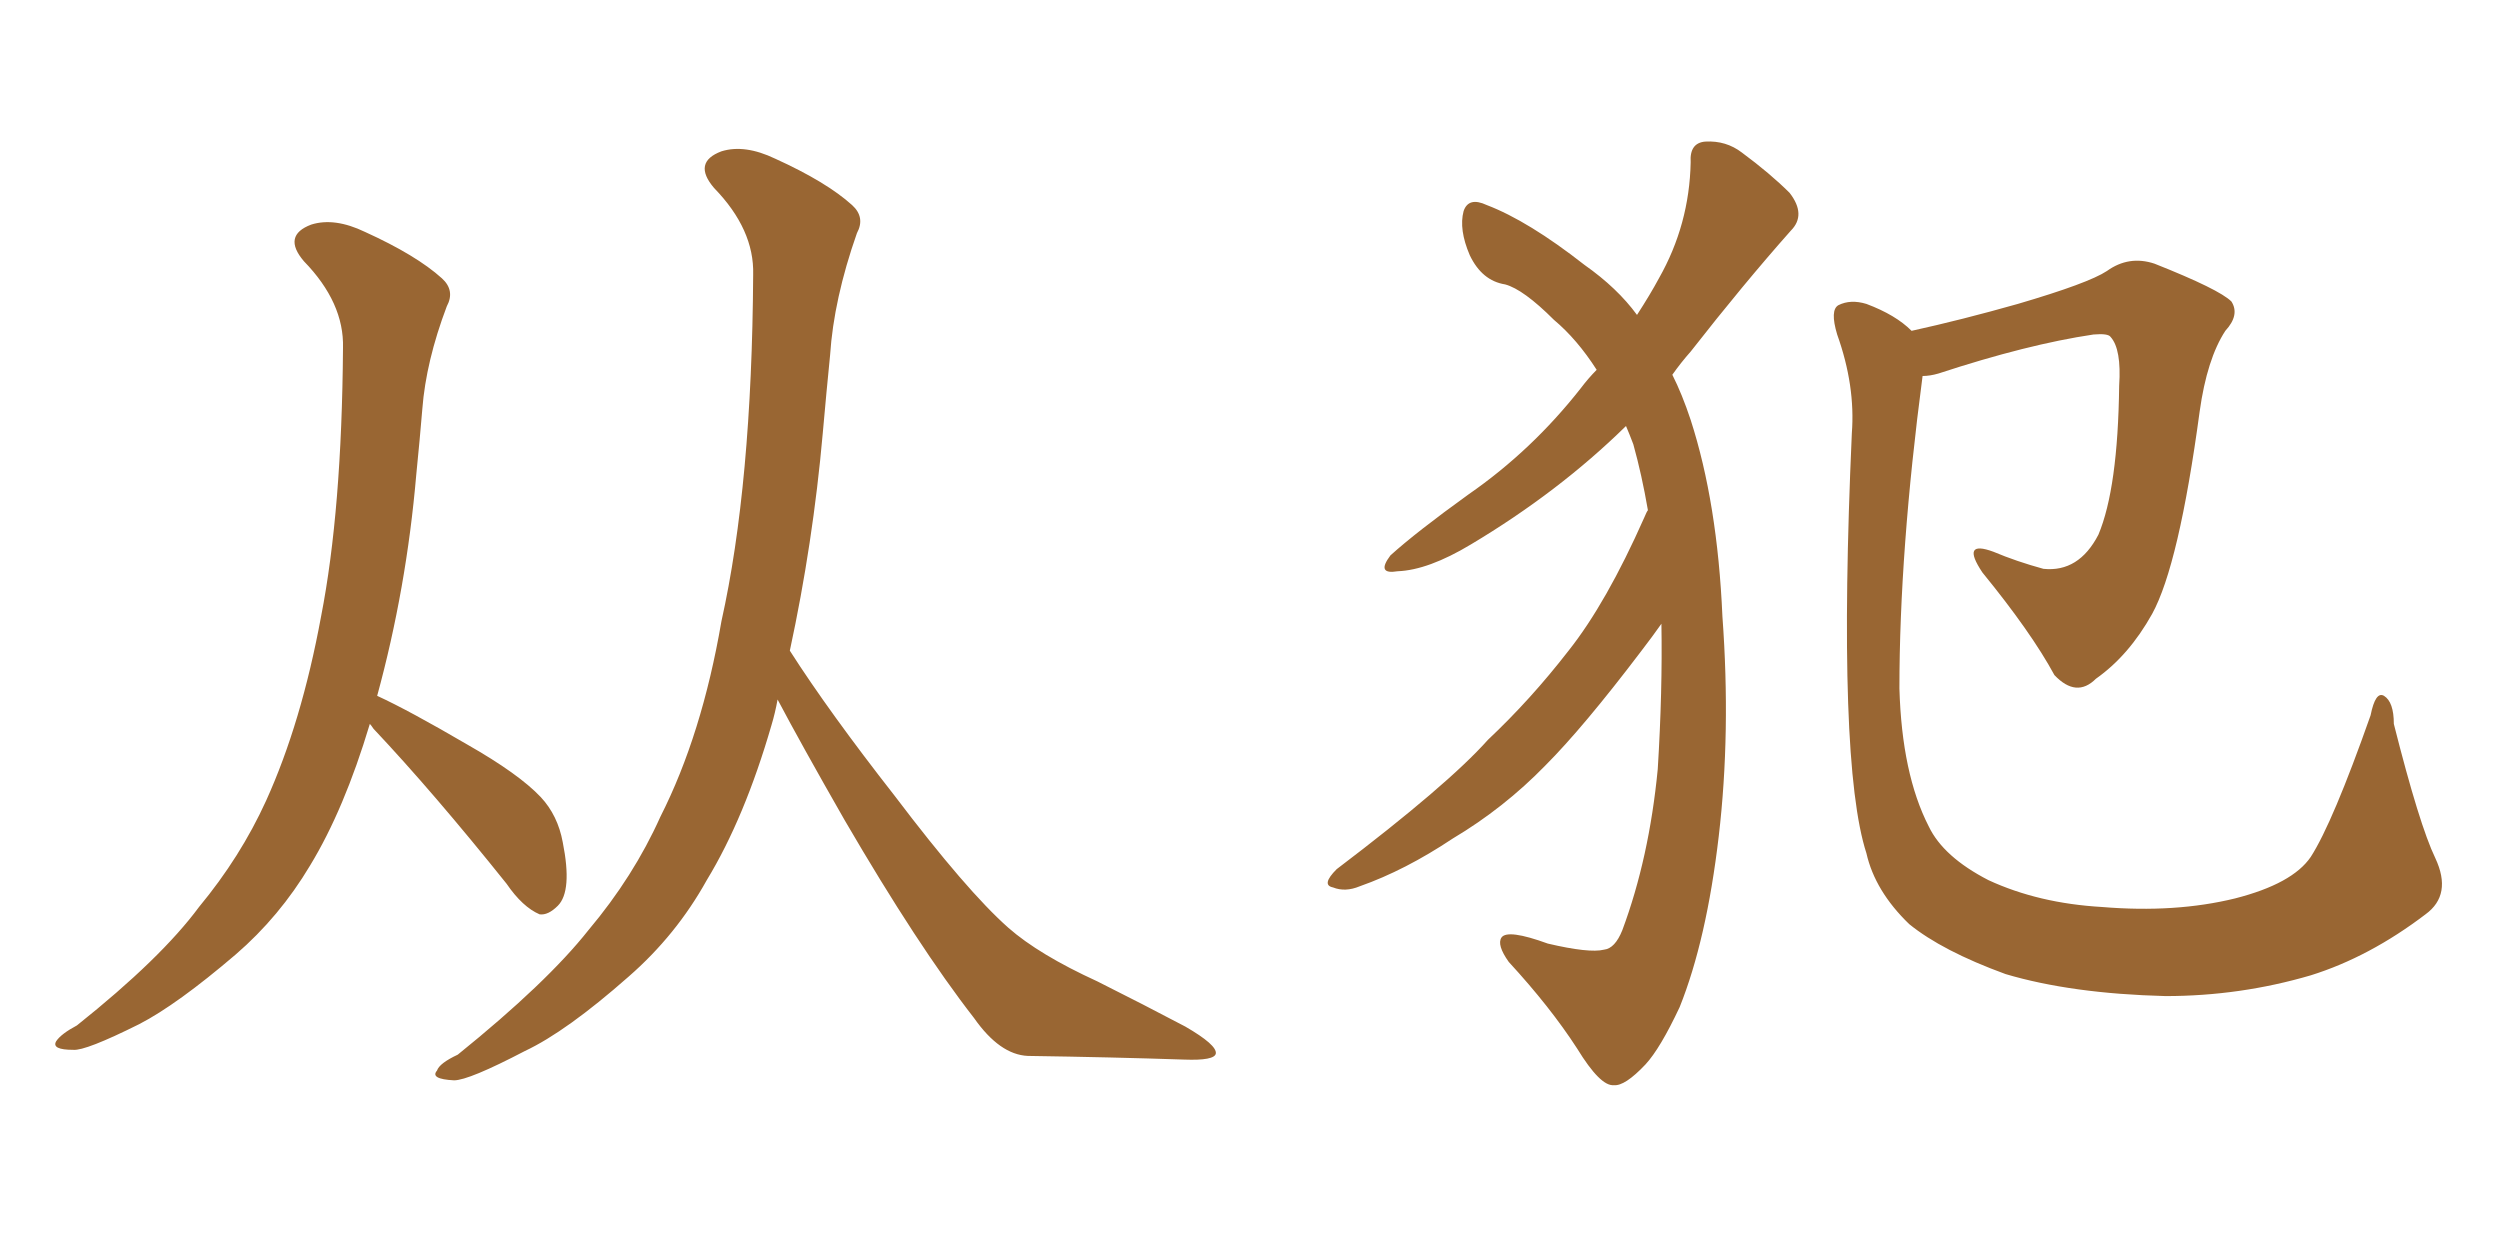 <svg xmlns="http://www.w3.org/2000/svg" xmlns:xlink="http://www.w3.org/1999/xlink" width="300" height="150"><path fill="#996633" padding="10" d="M44.38 86.87L44.38 86.87Q41.31 97.12 37.21 103.86L37.21 103.86Q33.54 110.01 28.27 114.55L28.27 114.55Q21.24 120.56 16.70 122.90L16.70 122.90Q10.25 126.12 8.79 125.98L8.79 125.98Q6.15 125.98 6.74 124.95L6.74 124.95Q7.32 124.07 9.23 123.05L9.23 123.05Q19.34 114.99 23.88 108.84L23.88 108.84Q28.86 102.83 31.93 96.09L31.93 96.09Q36.18 86.72 38.53 73.97L38.53 73.97Q41.02 61.23 41.16 41.75L41.16 41.75Q41.31 36.33 36.47 31.35L36.47 31.35Q33.84 28.27 37.35 26.95L37.35 26.95Q40.14 26.07 43.80 27.83L43.80 27.83Q49.95 30.62 53.03 33.40L53.03 33.40Q54.64 34.86 53.61 36.77L53.61 36.77Q51.12 43.36 50.68 49.07L50.68 49.07Q50.39 52.59 49.95 56.98L49.95 56.98Q48.78 70.61 45.26 83.50L45.26 83.50Q49.07 85.25 56.10 89.36L56.10 89.36Q62.26 92.87 64.89 95.65L64.89 95.65Q66.94 97.85 67.53 101.07L67.53 101.07Q68.70 106.93 66.94 108.69L66.94 108.69Q65.77 109.86 64.75 109.72L64.75 109.72Q62.70 108.84 60.79 106.05L60.79 106.05Q52.00 95.07 44.82 87.45L44.82 87.45Q44.53 87.01 44.38 86.87ZM93.31 83.94L93.31 83.94L93.31 83.94Q93.02 85.55 92.58 87.01L92.58 87.01Q89.36 98.14 84.81 105.62L84.81 105.62Q81.15 112.21 75.44 117.19L75.44 117.19Q67.97 123.78 62.99 126.12L62.99 126.12Q56.25 129.64 54.49 129.64L54.49 129.64Q51.56 129.49 52.44 128.47L52.44 128.47Q52.73 127.59 54.93 126.56L54.93 126.56Q65.63 117.92 70.61 111.62L70.61 111.62Q76.03 105.18 79.25 98.00L79.25 98.00Q84.23 88.18 86.57 74.56L86.57 74.56Q90.23 58.15 90.38 32.96L90.38 32.96Q90.53 27.54 85.69 22.56L85.69 22.56Q83.06 19.48 86.57 18.16L86.57 18.16Q89.36 17.29 93.02 19.04L93.02 19.04Q99.17 21.83 102.25 24.61L102.25 24.61Q103.86 26.07 102.83 27.98L102.83 27.98Q100.05 35.89 99.61 42.63L99.61 42.63Q99.17 47.02 98.73 52.00L98.73 52.00Q97.56 65.19 94.78 78.08L94.78 78.08Q99.46 85.40 107.37 95.51L107.37 95.51Q116.02 106.93 121.00 111.33L121.00 111.33Q124.66 114.55 131.69 117.77L131.69 117.77Q137.26 120.56 142.24 123.19L142.24 123.19Q146.04 125.39 145.90 126.42L145.90 126.42Q145.75 127.29 142.09 127.15L142.09 127.15Q133.45 126.86 123.34 126.71L123.34 126.71Q119.97 126.56 116.89 122.17L116.89 122.17Q110.16 113.53 101.37 98.44L101.37 98.44Q96.09 89.21 93.31 83.94ZM197.75 61.23L197.75 61.23Q197.02 56.98 196.00 53.32L196.00 53.32Q195.56 52.15 195.12 51.12L195.12 51.12Q187.06 59.03 176.51 65.33L176.51 65.33Q171.39 68.41 167.72 68.55L167.72 68.55Q165.09 68.99 166.85 66.65L166.85 66.65Q169.92 63.87 176.22 59.33L176.22 59.33Q183.84 54.05 189.70 46.58L189.70 46.58Q190.58 45.41 191.60 44.38L191.60 44.38Q189.26 40.72 186.47 38.38L186.47 38.38Q182.81 34.72 180.62 34.13L180.62 34.13Q177.83 33.69 176.37 30.62L176.37 30.62Q175.05 27.54 175.63 25.34L175.63 25.34Q176.22 23.58 178.42 24.61L178.42 24.61Q183.40 26.51 190.14 31.79L190.14 31.79Q194.09 34.57 196.44 37.79L196.44 37.79Q198.05 35.30 199.07 33.40L199.07 33.40Q202.73 26.95 202.88 19.48L202.88 19.48Q202.73 17.14 204.64 16.99L204.64 16.99Q207.13 16.85 209.03 18.31L209.03 18.31Q212.40 20.80 214.75 23.14L214.75 23.14Q216.80 25.78 214.89 27.69L214.89 27.69Q209.18 34.13 202.88 42.19L202.88 42.19Q201.71 43.51 200.68 44.97L200.68 44.97Q201.86 47.31 202.88 50.39L202.88 50.39Q206.10 60.35 206.69 73.97L206.69 73.97Q207.71 87.89 206.25 100.34L206.25 100.34Q204.79 112.79 201.56 120.85L201.56 120.85Q199.22 125.83 197.46 127.73L197.46 127.73Q194.97 130.37 193.65 130.22L193.65 130.22Q192.04 130.37 189.26 125.83L189.26 125.83Q186.04 120.85 181.05 115.43L181.05 115.43Q179.59 113.38 180.18 112.50L180.18 112.50Q180.91 111.47 185.74 113.23L185.74 113.23Q190.72 114.40 192.48 113.96L192.48 113.96Q193.80 113.82 194.68 111.62L194.68 111.62Q197.90 102.98 198.93 92.29L198.93 92.29Q199.51 82.91 199.37 74.85L199.37 74.85Q198.34 76.32 196.88 78.22L196.88 78.22Q189.99 87.30 185.45 91.85L185.45 91.85Q180.47 96.97 174.32 100.63L174.32 100.63Q168.60 104.44 163.18 106.35L163.18 106.35Q161.43 107.08 159.96 106.49L159.96 106.49Q158.50 106.20 160.40 104.30L160.40 104.30Q173.73 94.19 178.56 88.77L178.56 88.77Q183.69 83.94 188.23 78.08L188.23 78.08Q192.77 72.36 197.31 62.11L197.31 62.11Q197.61 61.38 197.75 61.23ZM292.24 102.98L292.24 102.98L292.24 102.98Q294.29 107.37 291.06 109.72L291.06 109.72Q284.33 114.84 277.29 117.04L277.29 117.04Q268.80 119.53 259.86 119.53L259.86 119.53Q248.58 119.24 240.67 116.89L240.67 116.89Q233.06 114.11 229.10 110.89L229.10 110.89Q225 106.93 223.97 102.39L223.97 102.39Q220.46 91.55 222.22 52.00L222.22 52.00Q222.66 46.29 220.46 40.14L220.46 40.14Q219.58 37.21 220.61 36.62L220.61 36.62Q222.07 35.89 223.97 36.47L223.97 36.47Q227.49 37.79 229.39 39.70L229.39 39.70Q235.40 38.38 242.14 36.47L242.14 36.47Q250.63 33.98 252.83 32.52L252.83 32.52Q255.47 30.62 258.54 31.64L258.54 31.64Q266.31 34.72 267.77 36.18L267.77 36.18Q268.80 37.79 267.04 39.70L267.04 39.70Q264.84 43.07 263.96 49.37L263.96 49.37Q261.47 67.82 258.25 73.68L258.25 73.68Q255.47 78.66 251.51 81.45L251.51 81.45Q249.17 83.79 246.53 81.01L246.53 81.01Q243.75 75.88 237.89 68.70L237.89 68.70Q235.25 64.75 239.21 66.21L239.21 66.21Q241.99 67.38 245.21 68.26L245.21 68.26Q249.46 68.70 251.81 64.16L251.81 64.16Q254.15 58.59 254.30 46.29L254.30 46.29Q254.59 41.89 253.27 40.43L253.27 40.43Q252.98 39.99 251.22 40.14L251.22 40.14Q243.31 41.31 232.62 44.82L232.62 44.82Q231.59 45.12 230.71 45.12L230.71 45.12Q227.93 66.21 227.93 82.62L227.93 82.62Q228.22 92.87 231.45 99.17L231.45 99.17Q233.20 102.83 238.62 105.62L238.62 105.62Q244.63 108.40 252.25 108.84L252.25 108.84Q261.04 109.57 268.21 107.81L268.21 107.81Q275.10 106.05 277.29 102.83L277.29 102.83Q279.93 98.73 284.47 85.84L284.47 85.84Q285.06 82.91 286.08 83.50L286.08 83.50Q287.26 84.23 287.26 86.87L287.26 86.87Q290.33 99.02 292.24 102.98Z"/></svg>